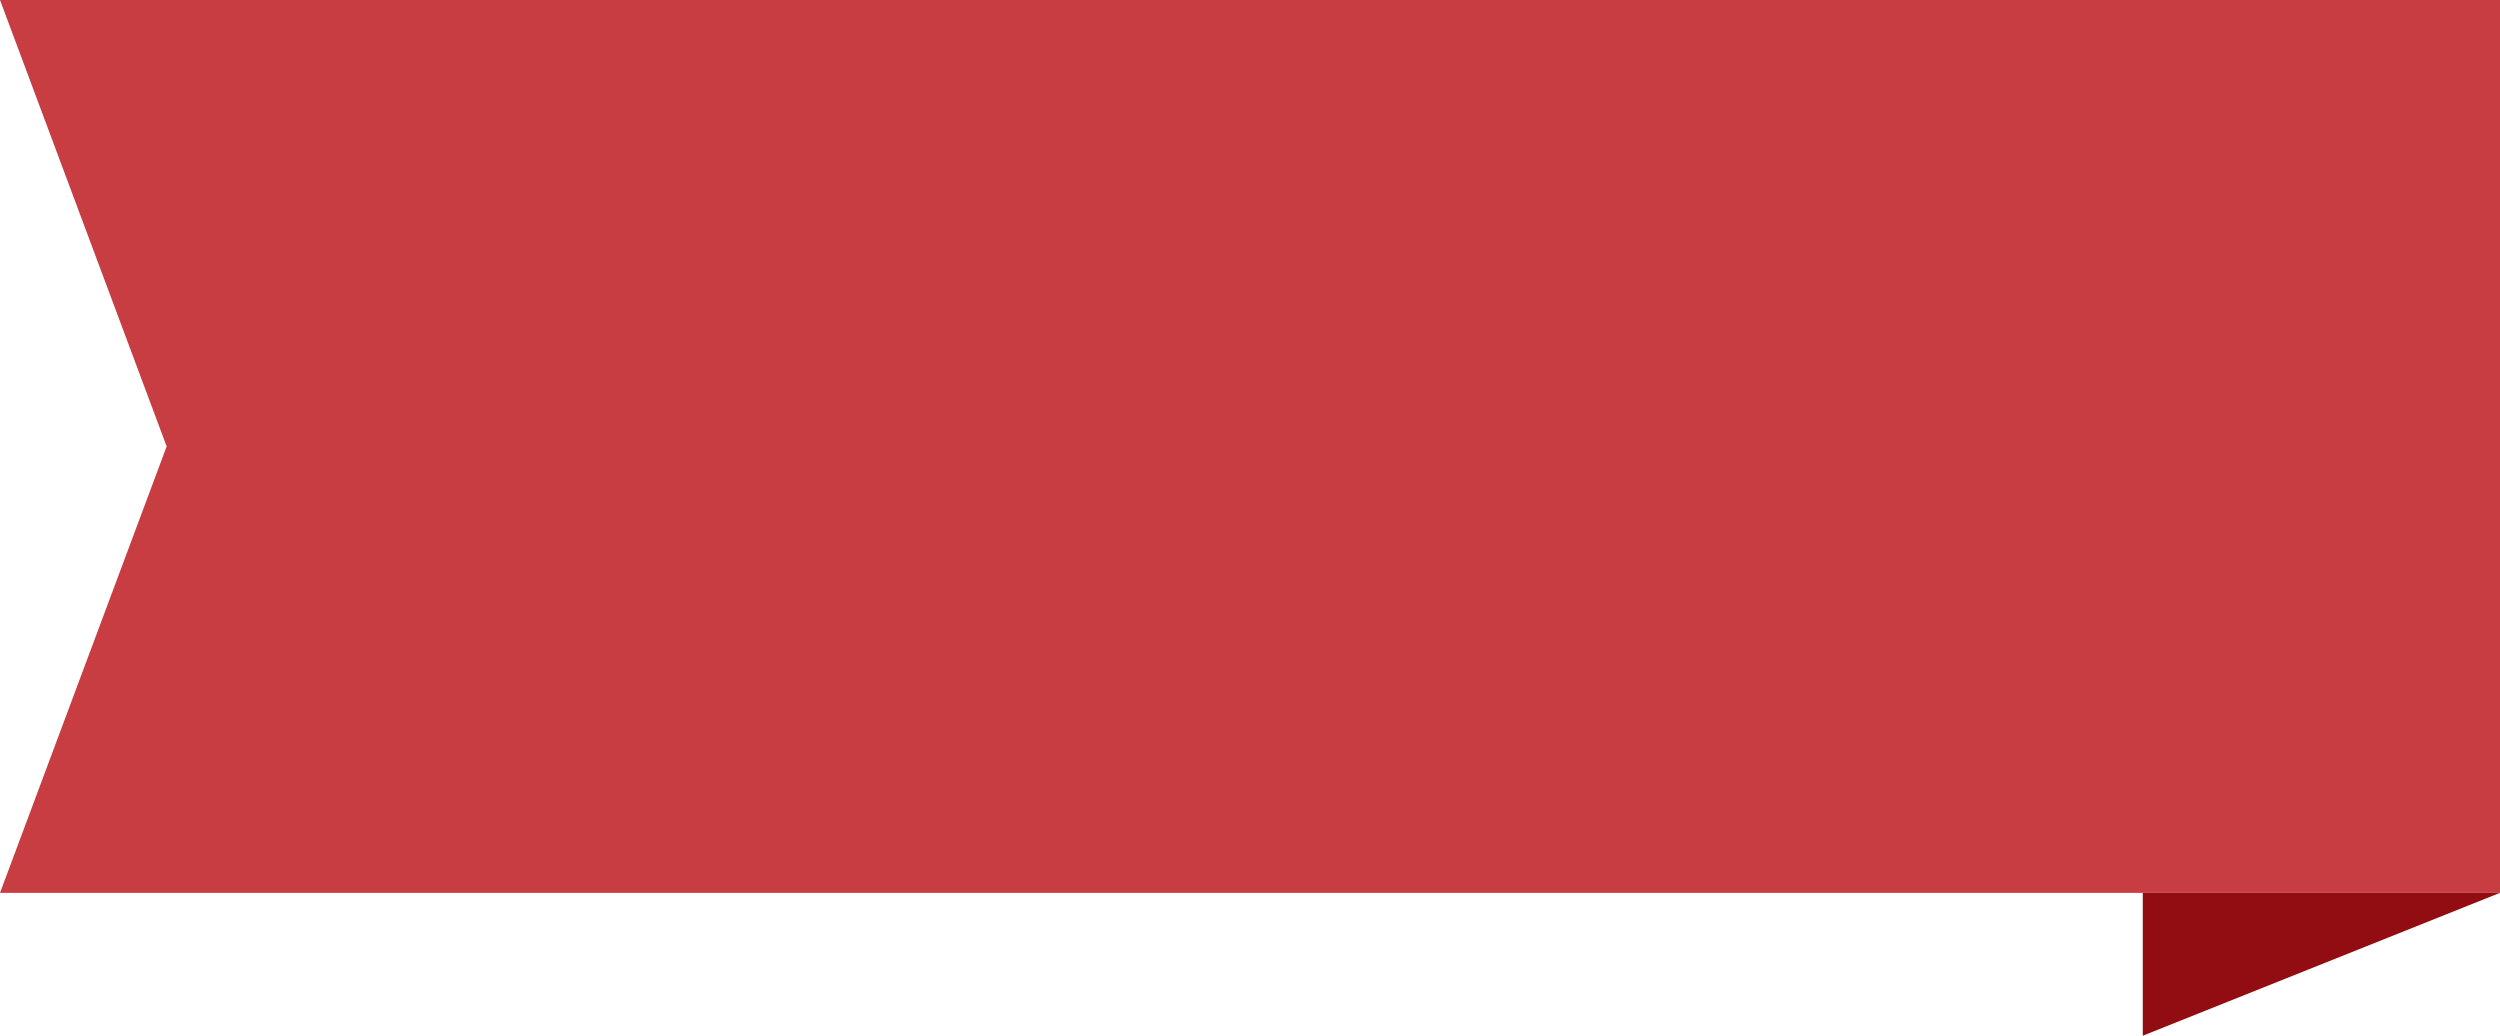 <svg xmlns="http://www.w3.org/2000/svg" width="140" height="58" viewBox="0 0 140 58">
  <g id="img_point_1" transform="translate(-716 -1056)">
    <path id="パス_17" data-name="パス 17" d="M0,0H140V50H0L9.333,25Z" transform="translate(716 1056)" fill="#c73d41"/>
    <path id="パス_18" data-name="パス 18" d="M856.5,1107.581h-20v8Z" transform="translate(-0.504 -1.581)" fill="#910d11"/>
  </g>
</svg>
